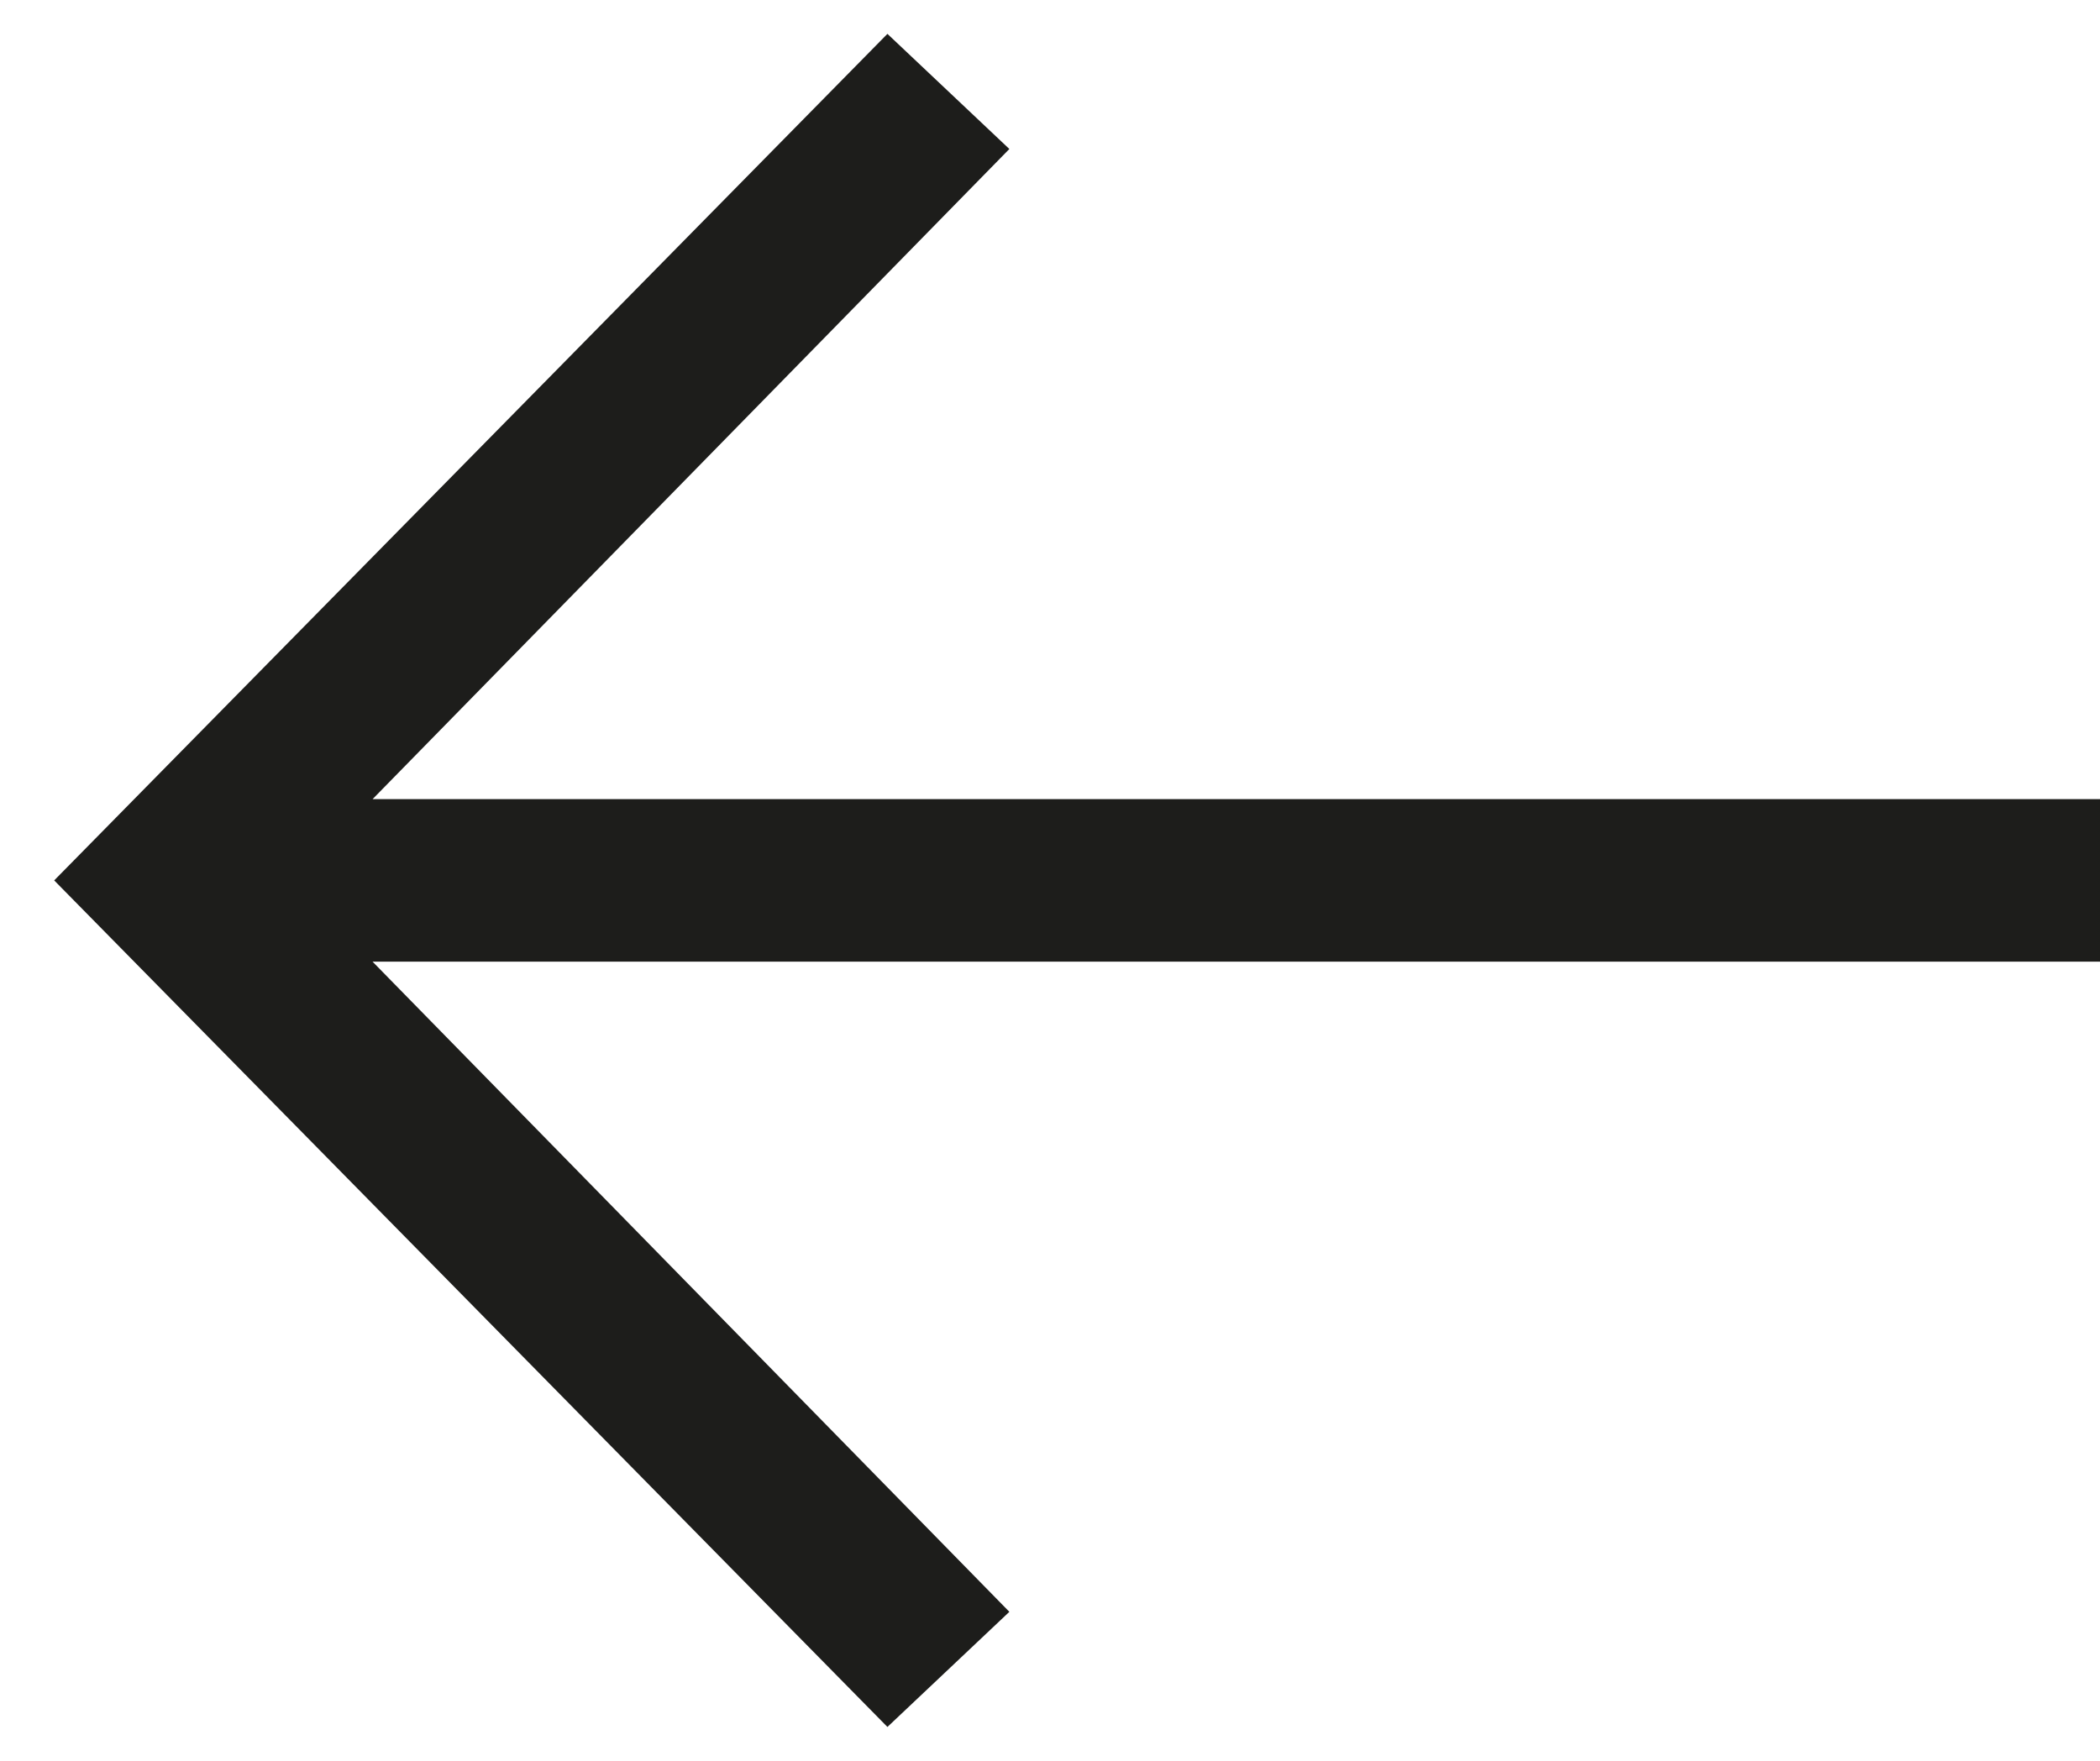 <?xml version="1.0" encoding="utf-8"?>
<!-- Generator: Adobe Illustrator 22.0.1, SVG Export Plug-In . SVG Version: 6.00 Build 0)  -->
<svg version="1.1" id="Calque_1" xmlns="http://www.w3.org/2000/svg" xmlns:xlink="http://www.w3.org/1999/xlink" x="0px" y="0px"
	 viewBox="0 0 31 26" style="enable-background:new 0 0 31 26;" xml:space="preserve">
<style type="text/css">
	.st0{fill:#1D1D1B;}
</style>
<polygon class="st0" points="13.1,0.5 14.9,2.2 5.5,11.8 31,11.8 31,14.2 5.5,14.2 14.9,23.8 13.1,25.5 0.8,13 "/>
</svg>
